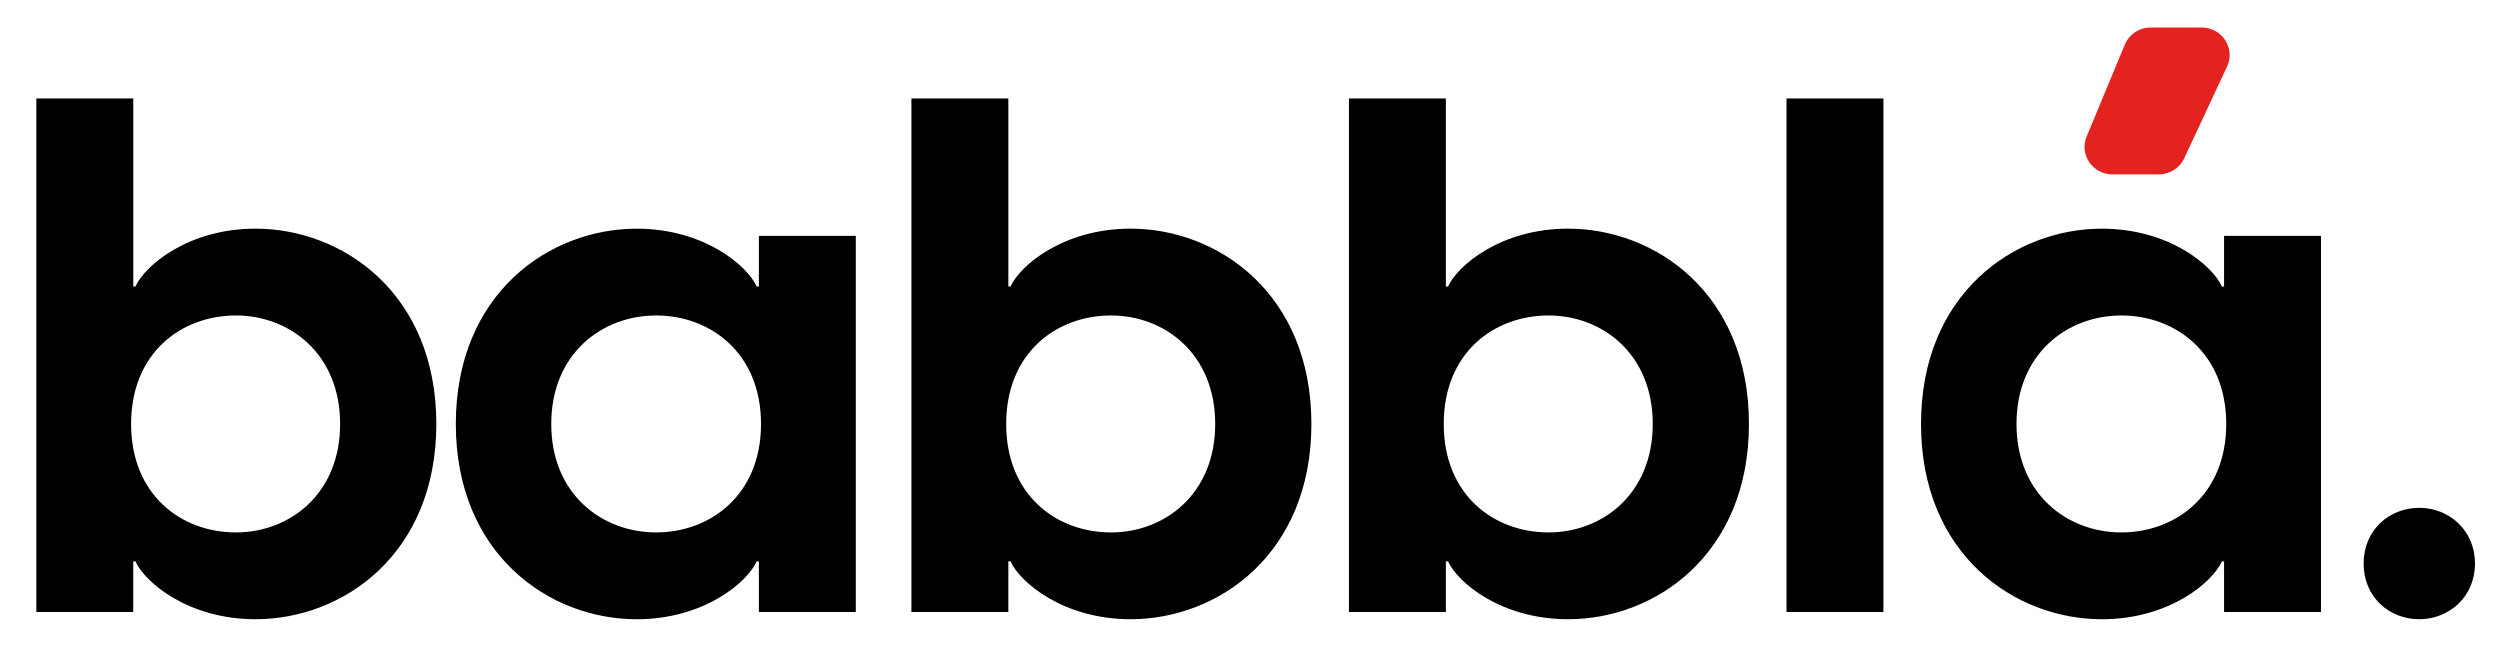 <?xml version="1.0" encoding="utf-8"?>
<!-- Generator: Adobe Illustrator 25.4.1, SVG Export Plug-In . SVG Version: 6.00 Build 0)  -->
<svg version="1.1" id="Capa_1" xmlns="http://www.w3.org/2000/svg" xmlns:xlink="http://www.w3.org/1999/xlink" x="0px" y="0px"
	 viewBox="0 0 1000 263.28" style="enable-background:new 0 0 1000 263.28;" xml:space="preserve">
<style type="text/css">
	.st0{fill:#E42320;}
</style>
<g>
	<path class="st0" d="M863.49,69.77h-18.47c-7.95,0-13.36-7.91-10.37-15.14l15.27-36.78c1.71-4.13,5.81-6.84,10.36-6.84h20.38
		c8.16,0,13.57,8.29,10.18,15.58l-17.17,36.77C871.84,67.26,867.87,69.77,863.49,69.77"/>
	<path d="M174.53,169.58c0,52.07-37.32,78.11-72.33,78.11c-26.9,0-44.27-14.76-48.03-23.15h-0.87v20.25H14.54V39.39h38.77v75.22
		h0.87c3.76-8.39,21.12-23.15,48.03-23.15C137.21,91.47,174.53,117.51,174.53,169.58 M136.05,169.58
		c0-28.06-20.25-43.39-41.66-43.39c-21.99,0-41.95,15.04-41.95,43.39c0,28.35,19.96,43.39,41.95,43.39
		C115.8,212.97,136.05,197.64,136.05,169.58"/>
	<path d="M182.33,169.58c0-52.07,37.32-78.11,72.32-78.11c26.91,0,44.27,14.75,48.03,23.15h0.87V94.36h38.77V244.8h-38.77v-20.25
		h-0.87c-3.76,8.39-21.12,23.15-48.03,23.15C219.64,247.69,182.33,221.65,182.33,169.58 M304.41,169.58
		c0-28.35-20.25-43.39-41.95-43.39c-21.7,0-41.96,15.33-41.96,43.39c0,28.07,20.25,43.39,41.96,43.39
		C284.16,212.97,304.41,197.93,304.41,169.58"/>
	<path d="M524.56,169.58c0,52.07-37.32,78.11-72.32,78.11c-26.91,0-44.27-14.76-48.03-23.15h-0.87v20.25h-38.77V39.39h38.77v75.22
		h0.87c3.76-8.39,21.12-23.15,48.03-23.15C487.24,91.47,524.56,117.51,524.56,169.58 M486.08,169.58
		c0-28.06-20.25-43.39-41.66-43.39c-21.99,0-41.95,15.04-41.95,43.39c0,28.35,19.96,43.39,41.95,43.39
		C465.83,212.97,486.08,197.64,486.08,169.58"/>
	<path d="M699.58,169.58c0,52.07-37.32,78.11-72.33,78.11c-26.9,0-44.26-14.76-48.03-23.15h-0.87v20.25h-38.77V39.39h38.77v75.22
		h0.87c3.76-8.39,21.12-23.15,48.03-23.15C662.25,91.47,699.58,117.51,699.58,169.58 M661.1,169.58c0-28.06-20.25-43.39-41.66-43.39
		c-21.99,0-41.95,15.04-41.95,43.39c0,28.35,19.96,43.39,41.95,43.39C640.84,212.97,661.1,197.64,661.1,169.58"/>
	<rect x="714.6" y="39.39" width="38.77" height="205.4"/>
	<path d="M768.41,169.58c0-52.07,37.32-78.11,72.32-78.11c26.91,0,44.27,14.75,48.03,23.15h0.87V94.36h38.77V244.8h-38.77v-20.25
		h-0.87c-3.76,8.39-21.12,23.15-48.03,23.15C805.73,247.69,768.41,221.65,768.41,169.58 M890.5,169.58
		c0-28.35-20.25-43.39-41.95-43.39c-21.7,0-41.95,15.33-41.95,43.39c0,28.07,20.25,43.39,41.95,43.39
		C870.25,212.97,890.5,197.93,890.5,169.58"/>
	<path d="M945.45,225.41c0-13.3,10.12-22.28,22.28-22.28c11.85,0,22.27,8.98,22.27,22.28c0,13.31-10.41,22.28-22.27,22.28
		C955.57,247.7,945.45,238.72,945.45,225.41"/>
</g>
</svg>

